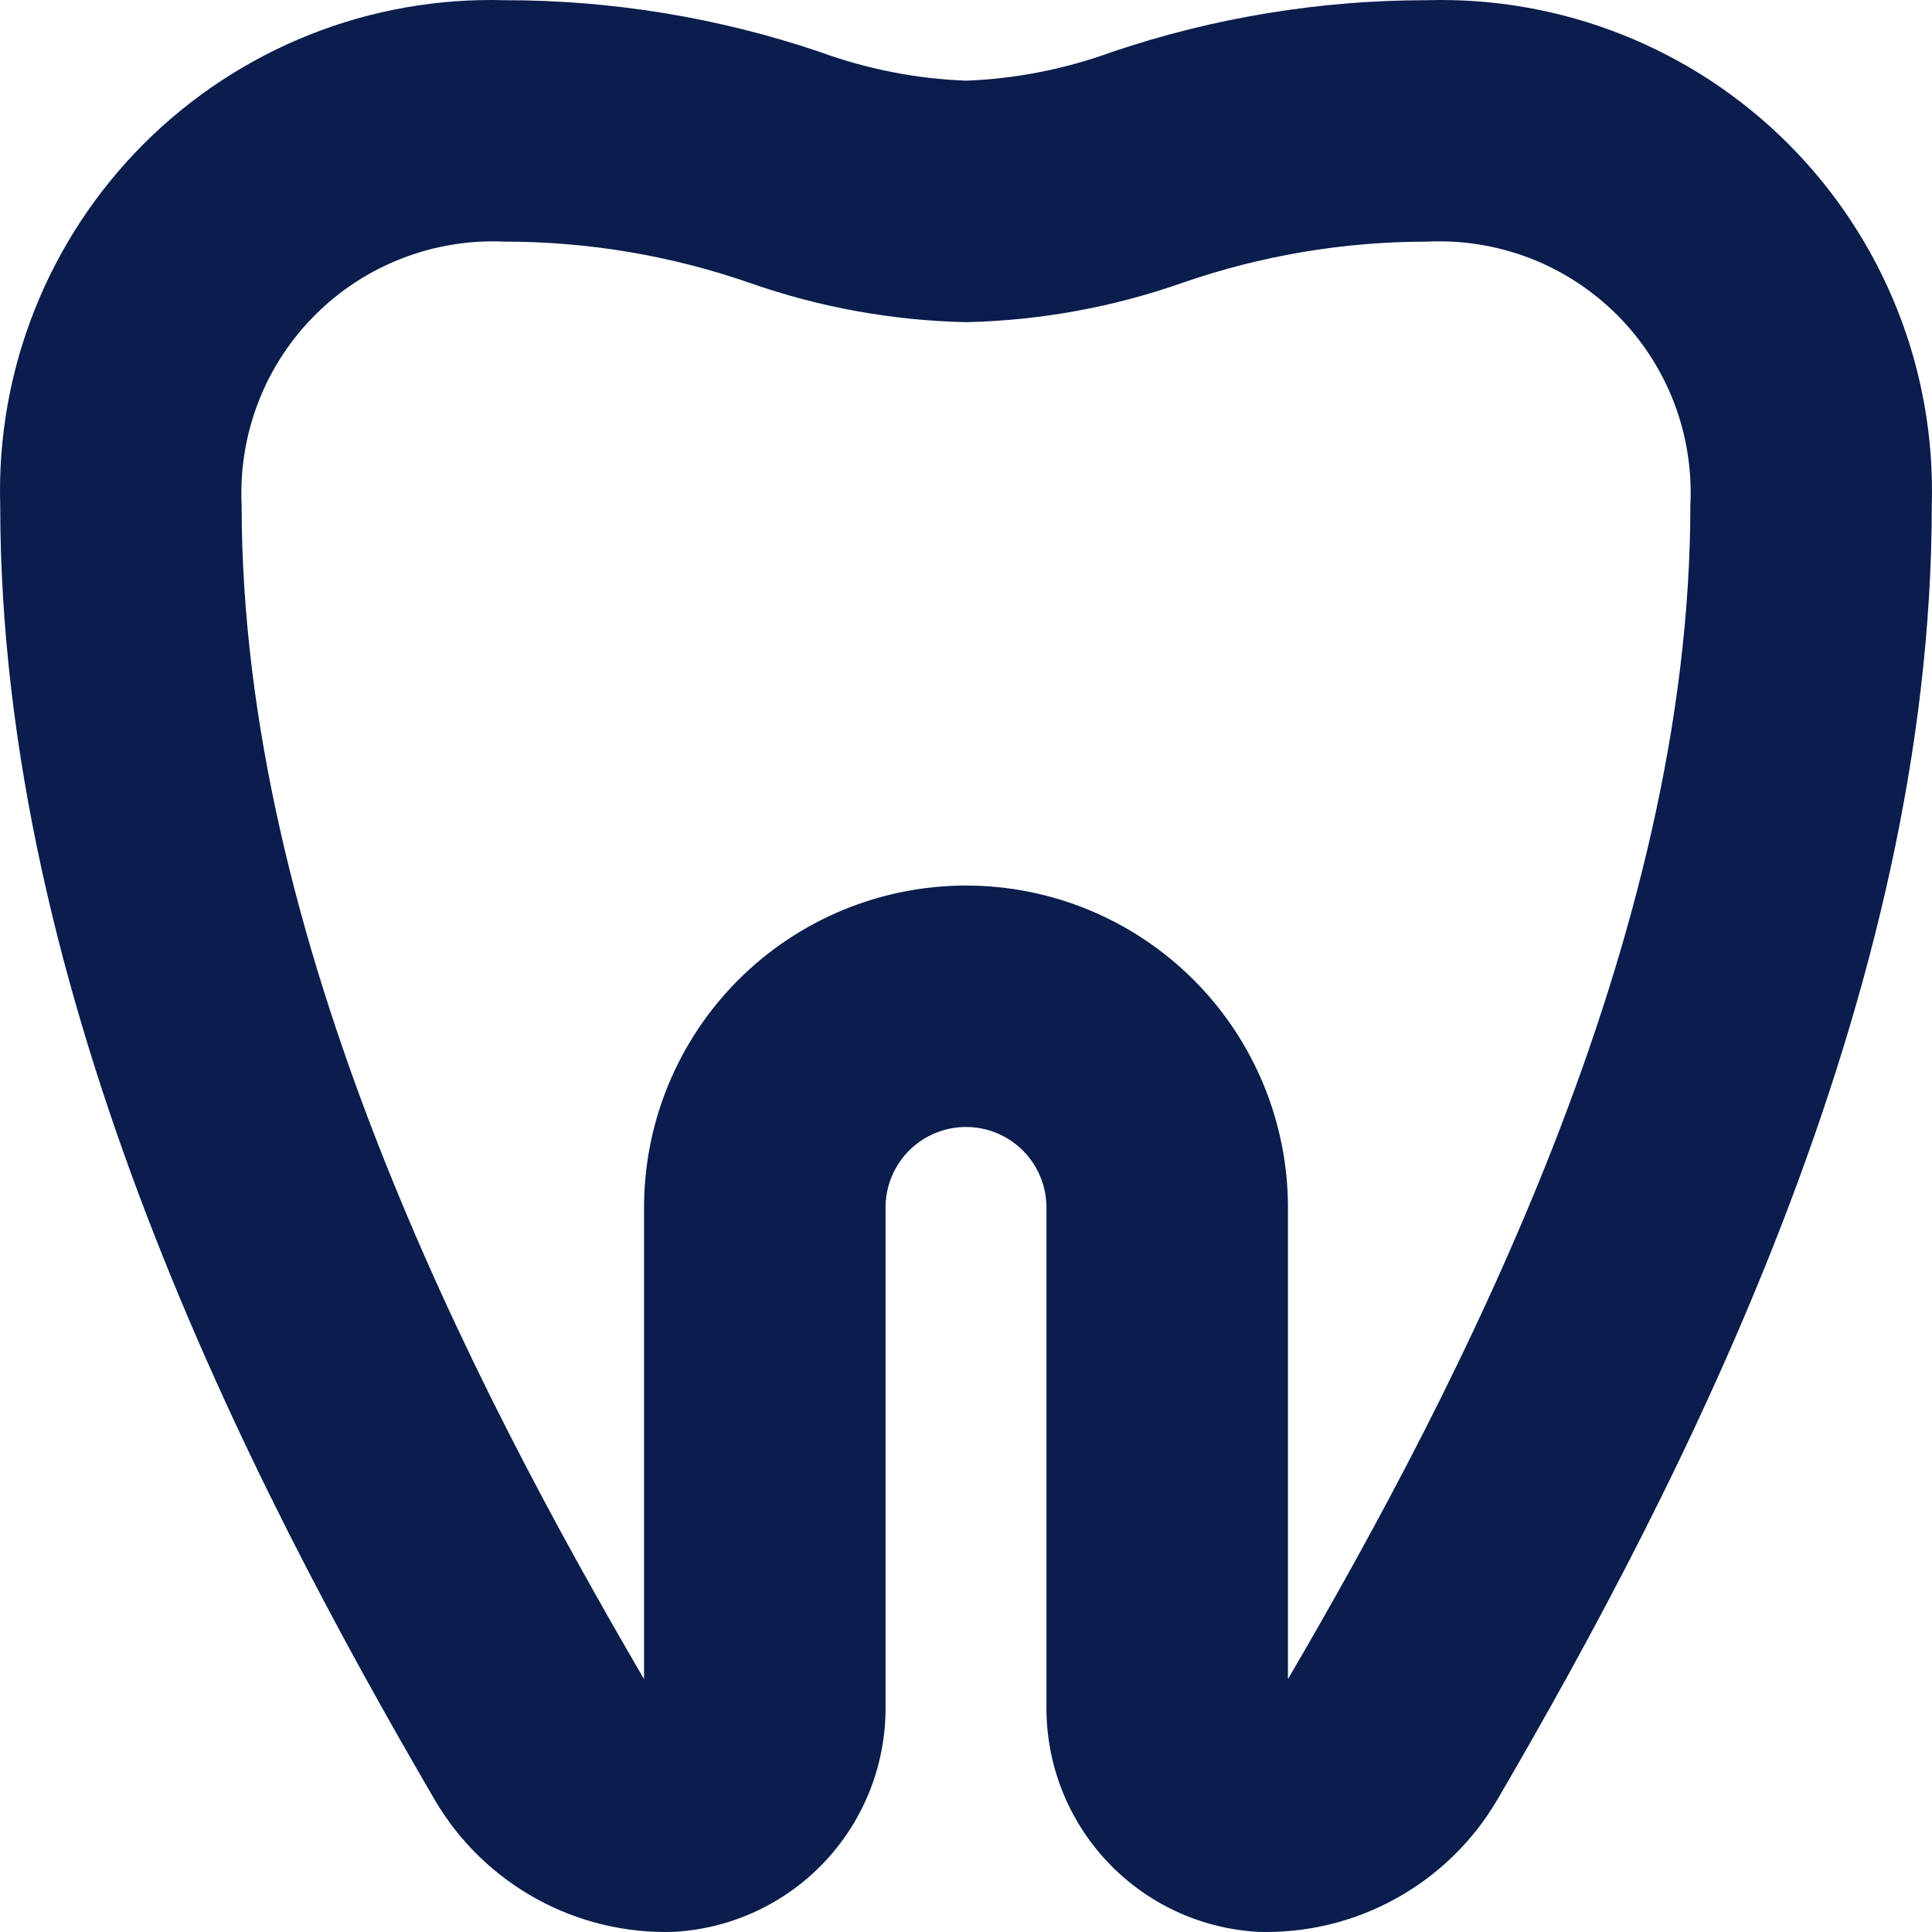 <svg width="28" height="28" viewBox="0 0 28 28" fill="none" xmlns="http://www.w3.org/2000/svg">
<path d="M20.681 0.003C19.131 0.002 17.591 0.255 16.122 0.751C15.441 1 14.725 1.142 14 1.169C13.275 1.142 12.559 1 11.877 0.751C10.409 0.255 8.869 0.002 7.319 0.003C6.35 -0.025 5.387 0.145 4.487 0.503C3.587 0.861 2.769 1.399 2.084 2.084C1.399 2.769 0.861 3.587 0.503 4.487C0.145 5.387 -0.025 6.351 0.003 7.319C0.003 14.467 3.599 21.453 6.302 26.087C6.654 26.688 7.162 27.181 7.772 27.518C8.381 27.854 9.07 28.02 9.766 27.998C10.602 27.952 11.389 27.585 11.961 26.972C12.533 26.36 12.845 25.55 12.834 24.712V17.5C12.834 17.191 12.957 16.894 13.175 16.675C13.394 16.456 13.691 16.333 14 16.333C14.309 16.333 14.606 16.456 14.825 16.675C15.043 16.894 15.166 17.191 15.166 17.5V24.712C15.155 25.549 15.467 26.359 16.039 26.971C16.61 27.584 17.396 27.951 18.232 27.998C18.927 28.02 19.616 27.854 20.225 27.518C20.835 27.183 21.343 26.689 21.696 26.09C24.401 21.453 27.997 14.467 27.997 7.319C28.025 6.351 27.855 5.387 27.497 4.487C27.139 3.587 26.601 2.769 25.916 2.084C25.231 1.399 24.413 0.861 23.513 0.503C22.613 0.145 21.649 -0.025 20.681 0.003ZM18.666 24.335V17.5C18.666 16.262 18.174 15.076 17.299 14.201C16.424 13.326 15.237 12.834 14 12.834C12.763 12.834 11.576 13.326 10.701 14.201C9.826 15.076 9.334 16.262 9.334 17.5V24.335C6.832 20.052 3.502 13.623 3.502 7.319C3.478 6.811 3.56 6.304 3.743 5.83C3.926 5.356 4.206 4.925 4.566 4.566C4.925 4.206 5.356 3.926 5.83 3.743C6.304 3.56 6.811 3.478 7.319 3.502C8.524 3.502 9.721 3.703 10.86 4.098C11.87 4.453 12.93 4.646 14 4.669C15.07 4.646 16.129 4.453 17.139 4.098C18.278 3.703 19.475 3.502 20.681 3.502C21.189 3.477 21.697 3.559 22.171 3.741C22.646 3.924 23.076 4.205 23.436 4.564C23.796 4.924 24.076 5.355 24.259 5.829C24.442 6.304 24.523 6.811 24.498 7.319C24.498 13.623 21.168 20.052 18.666 24.335Z" fill="#0A1D4C"/>
</svg>
